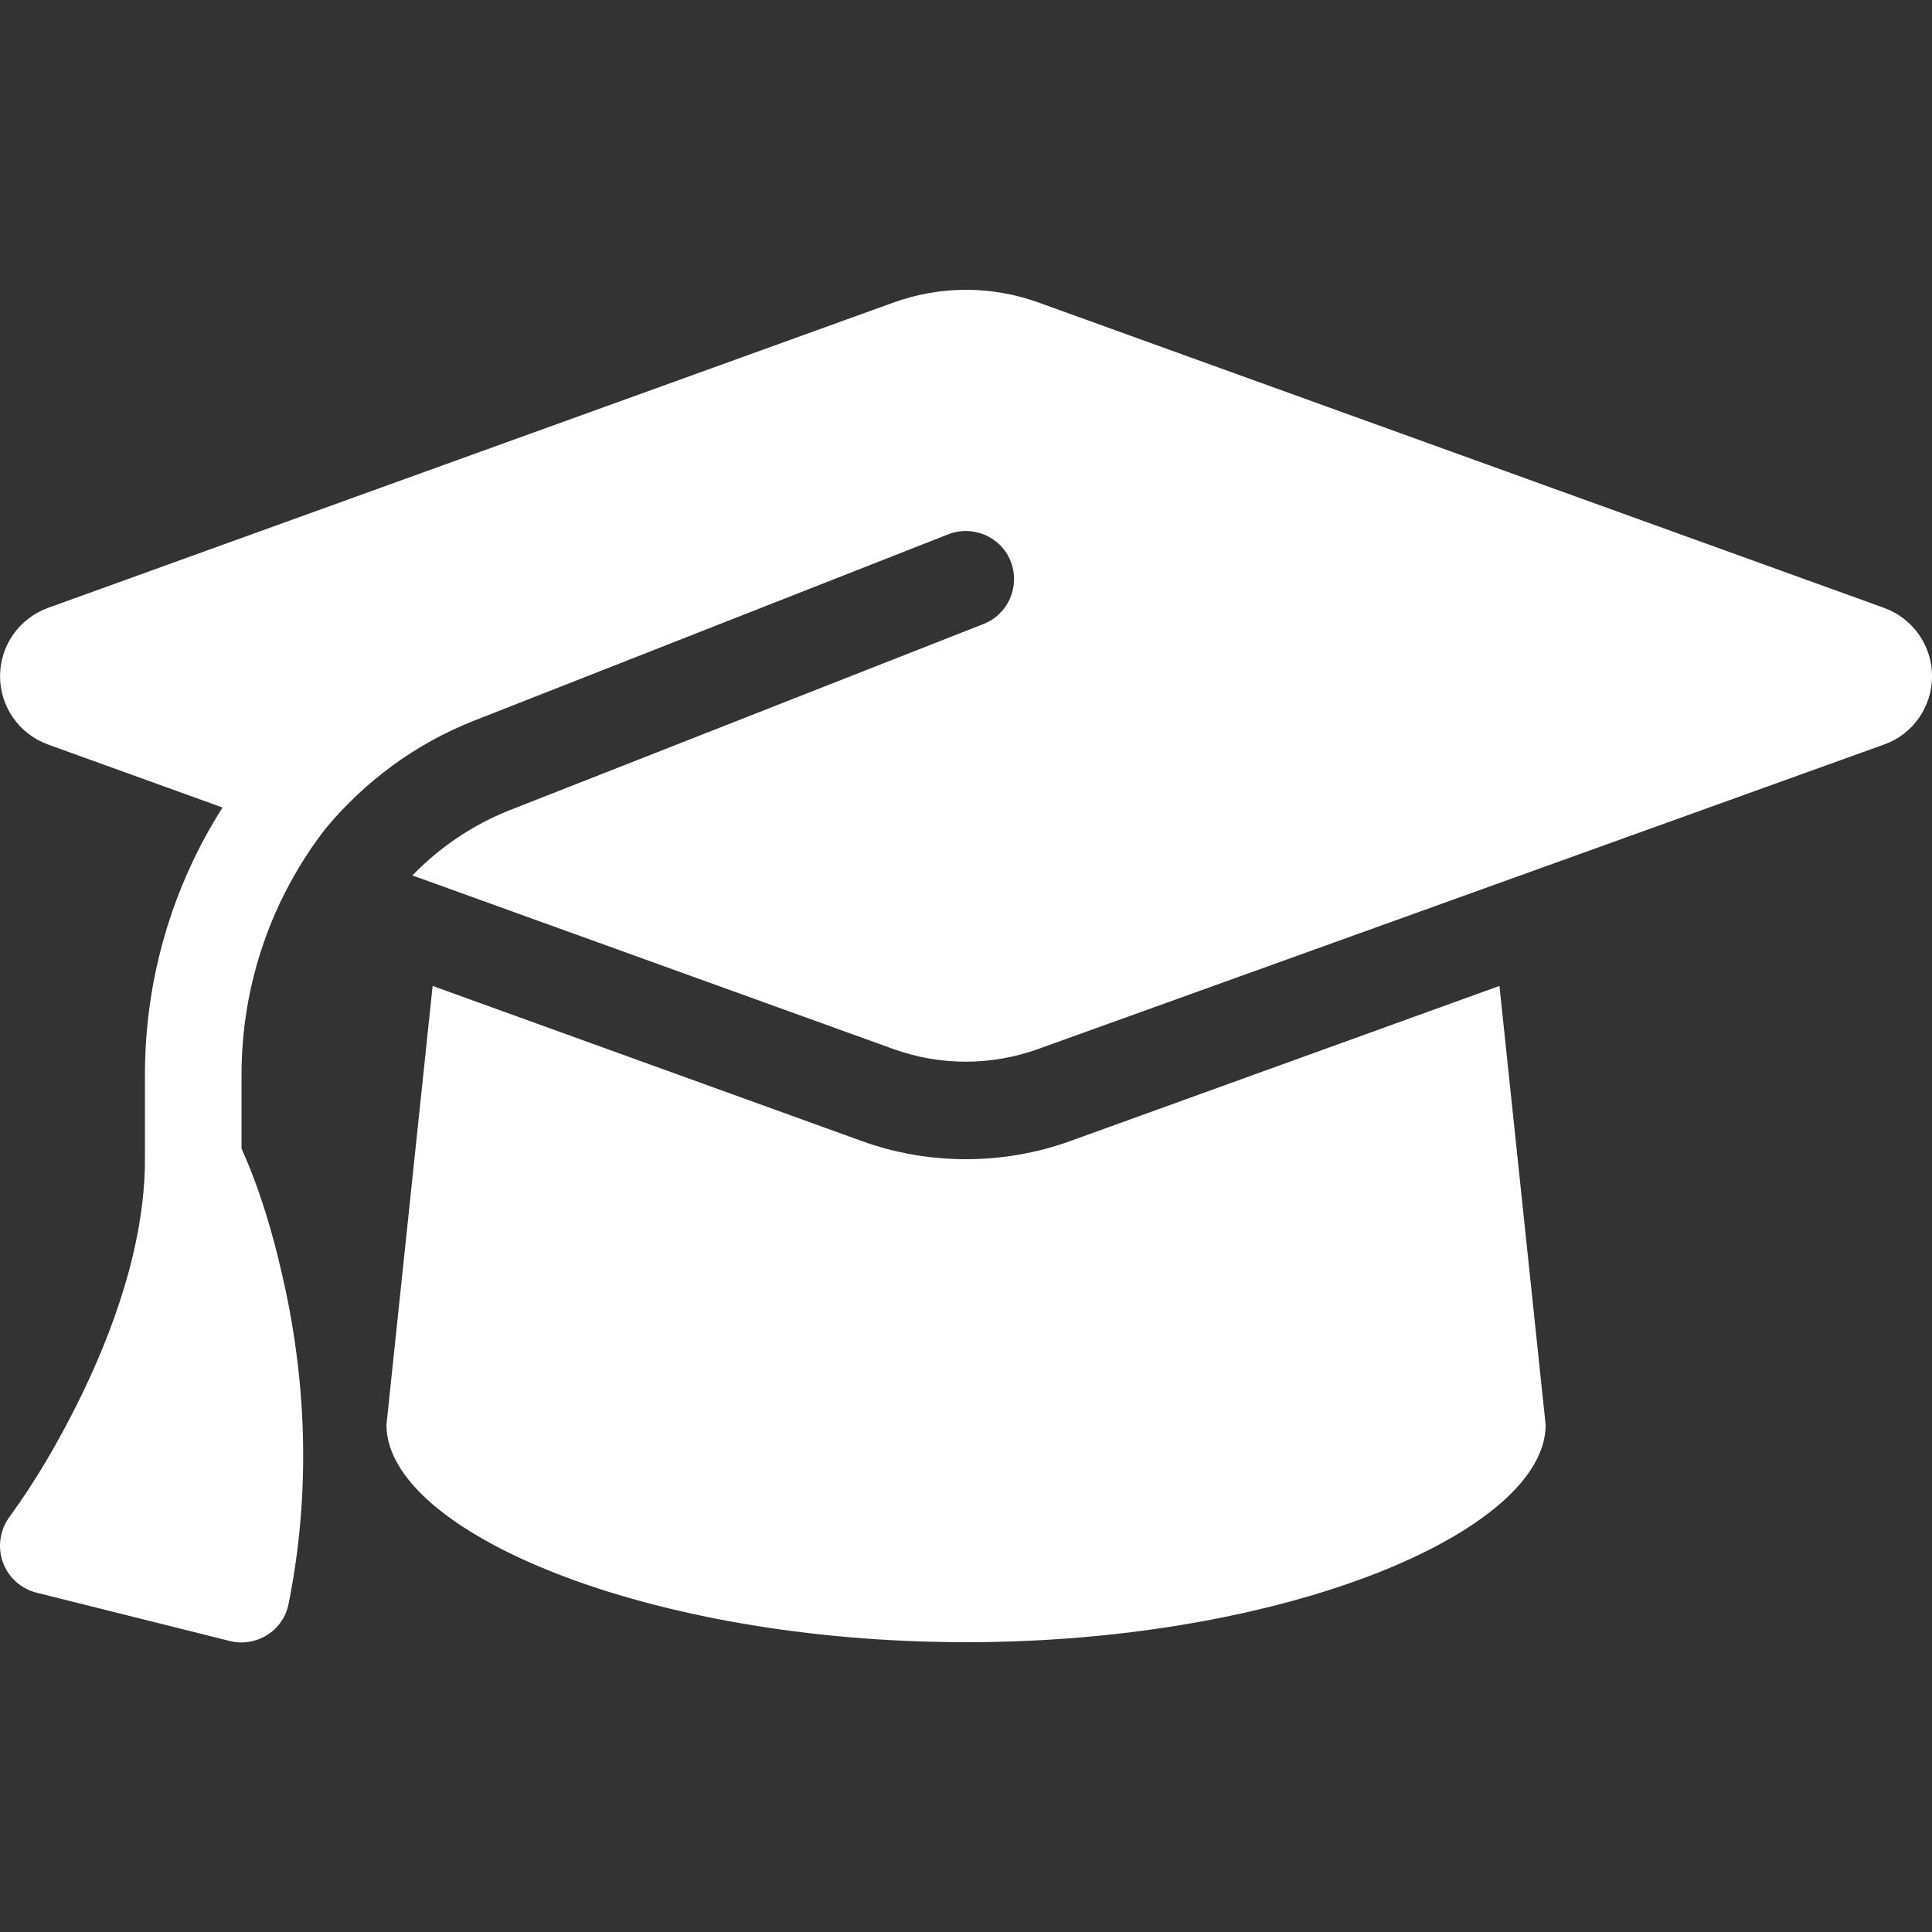 <svg width="640" height="640" viewBox="0 0 640 640" fill="none" xmlns="http://www.w3.org/2000/svg">
<rect x="0" y="0" width="640" height="640" fill="#333333" stroke="none"/>
<g clip-path="url(#clip0_2727_2)">
<path d="M320.015 96C311.915 96 303.915 97.4 296.315 100.1L15.815 201.4C6.315 204.9 0.015 213.9 0.015 224C0.015 234.1 6.315 243.1 15.815 246.6L73.715 267.5C57.315 293.3 48.015 323.8 48.015 355.9V384C48.015 412.4 37.215 441.7 25.715 464.8C19.215 477.8 11.815 490.6 3.215 502.4C0.015 506.7 -0.885 512.3 0.915 517.4C2.715 522.5 6.915 526.3 12.115 527.6L76.115 543.6C80.315 544.7 84.815 543.9 88.515 541.6C92.215 539.3 94.815 535.5 95.615 531.2C104.215 488.4 99.915 450 93.515 422.5C90.315 408.3 86.015 393.8 80.015 380.5V355.9C80.015 325.7 90.215 297.2 107.915 274.4C120.815 258.9 137.515 246.4 157.115 238.7L314.115 177C322.315 173.8 331.615 177.8 334.815 186C338.015 194.2 334.015 203.5 325.815 206.7L168.815 268.4C156.415 273.3 145.515 280.8 136.615 290L296.215 347.6C303.815 350.3 311.815 351.7 319.915 351.7C328.015 351.7 336.015 350.3 343.615 347.6L624.215 246.6C633.715 243.2 640.015 234.1 640.015 224C640.015 213.9 633.715 204.9 624.215 201.4L343.715 100.1C336.115 97.4 328.115 96 320.015 96ZM128.015 472C128.015 507.3 214.015 544 320.015 544C426.015 544 512.015 507.3 512.015 472L496.715 326.6L354.515 378C343.415 382 331.715 384 320.015 384C308.315 384 296.515 382 285.515 378L143.315 326.6L128.015 472Z" fill="white"/>
</g>
<defs>
<clipPath id="clip0_2727_2">
<rect width="640" height="640" fill="white"/>
</clipPath>
</defs>
</svg>
